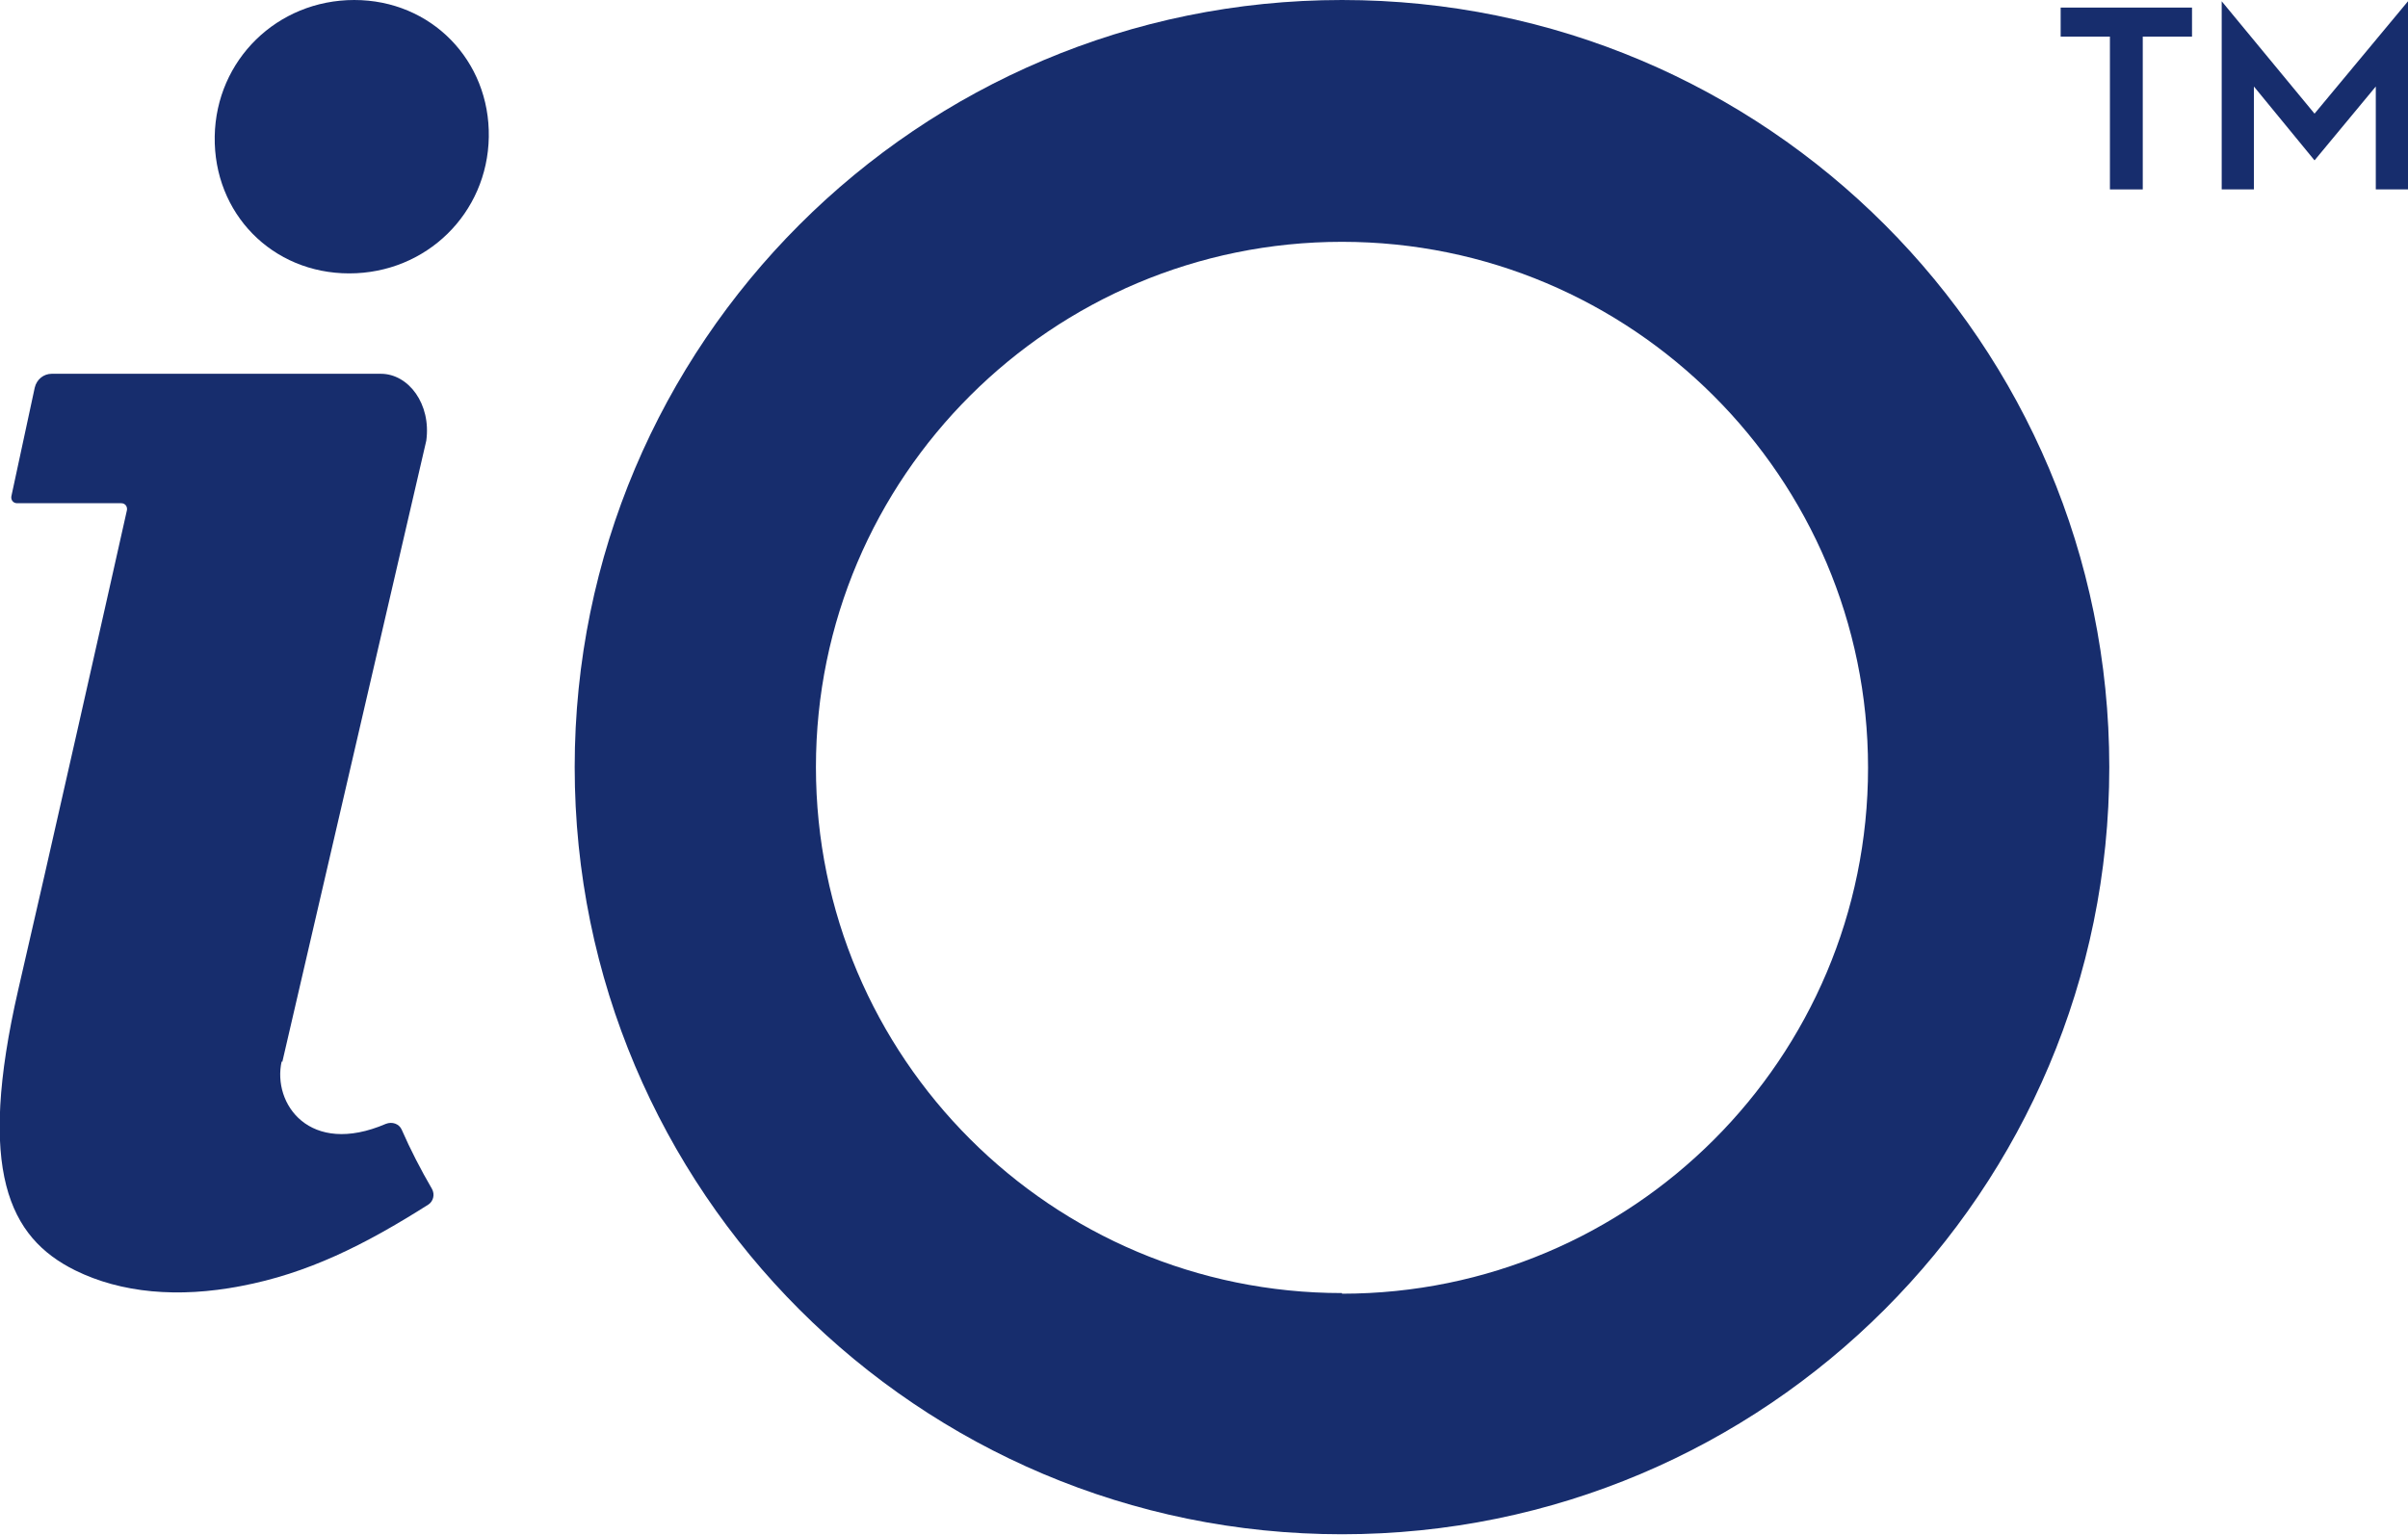 <?xml version="1.0" encoding="UTF-8"?><svg id="Ebene_2" xmlns="http://www.w3.org/2000/svg" viewBox="0 0 38.13 24.31"><defs><style>.cls-1{fill:#172d6d;}</style></defs><g id="Ebene_2-2"><path class="cls-1" d="M5.61,0c-1.22,0-2.19,.95-2.21,2.16-.02,1.22,.91,2.17,2.13,2.17,1.22,0,2.19-.95,2.21-2.16C7.76,.96,6.83,0,5.61,0"/><path class="cls-1" d="M4.47,16.82c.21-.9,2.28-9.84,2.28-9.84,.08-.58-.28-1.06-.72-1.06H.82c-.13,0-.24,.09-.27,.22l-.37,1.72c-.01,.06,.03,.11,.09,.11H1.92c.06,0,.1,.05,.09,.11-.18,.81-1.31,5.83-1.72,7.59-.66,2.87-.15,3.93,.9,4.45,.73,.36,1.63,.44,2.62,.25,1.06-.2,1.96-.65,2.97-1.29,.08-.05,.11-.16,.06-.25-.18-.31-.34-.62-.48-.94-.04-.09-.15-.13-.25-.09-1.21,.52-1.8-.32-1.65-.99"/><path class="cls-1" d="M21.25,0C14.54,0,9.1,5.44,9.1,12.15s5.44,12.15,12.15,12.15,12.15-5.44,12.15-12.15S27.97,0,21.25,0m0,20.48c-4.6,0-8.33-3.73-8.33-8.33S16.66,3.83,21.25,3.83s8.33,3.73,8.33,8.33-3.73,8.33-8.33,8.33"/><polygon class="cls-1" points="33.41 .58 32.63 .58 32.63 .12 34.71 .12 34.71 .58 33.93 .58 33.93 3 33.41 3 33.41 .58"/><polygon class="cls-1" points="35.18 .02 36.65 1.8 38.13 .02 38.13 3 37.62 3 37.62 1.37 36.65 2.54 35.69 1.37 35.69 3 35.18 3 35.18 .02"/></g></svg>